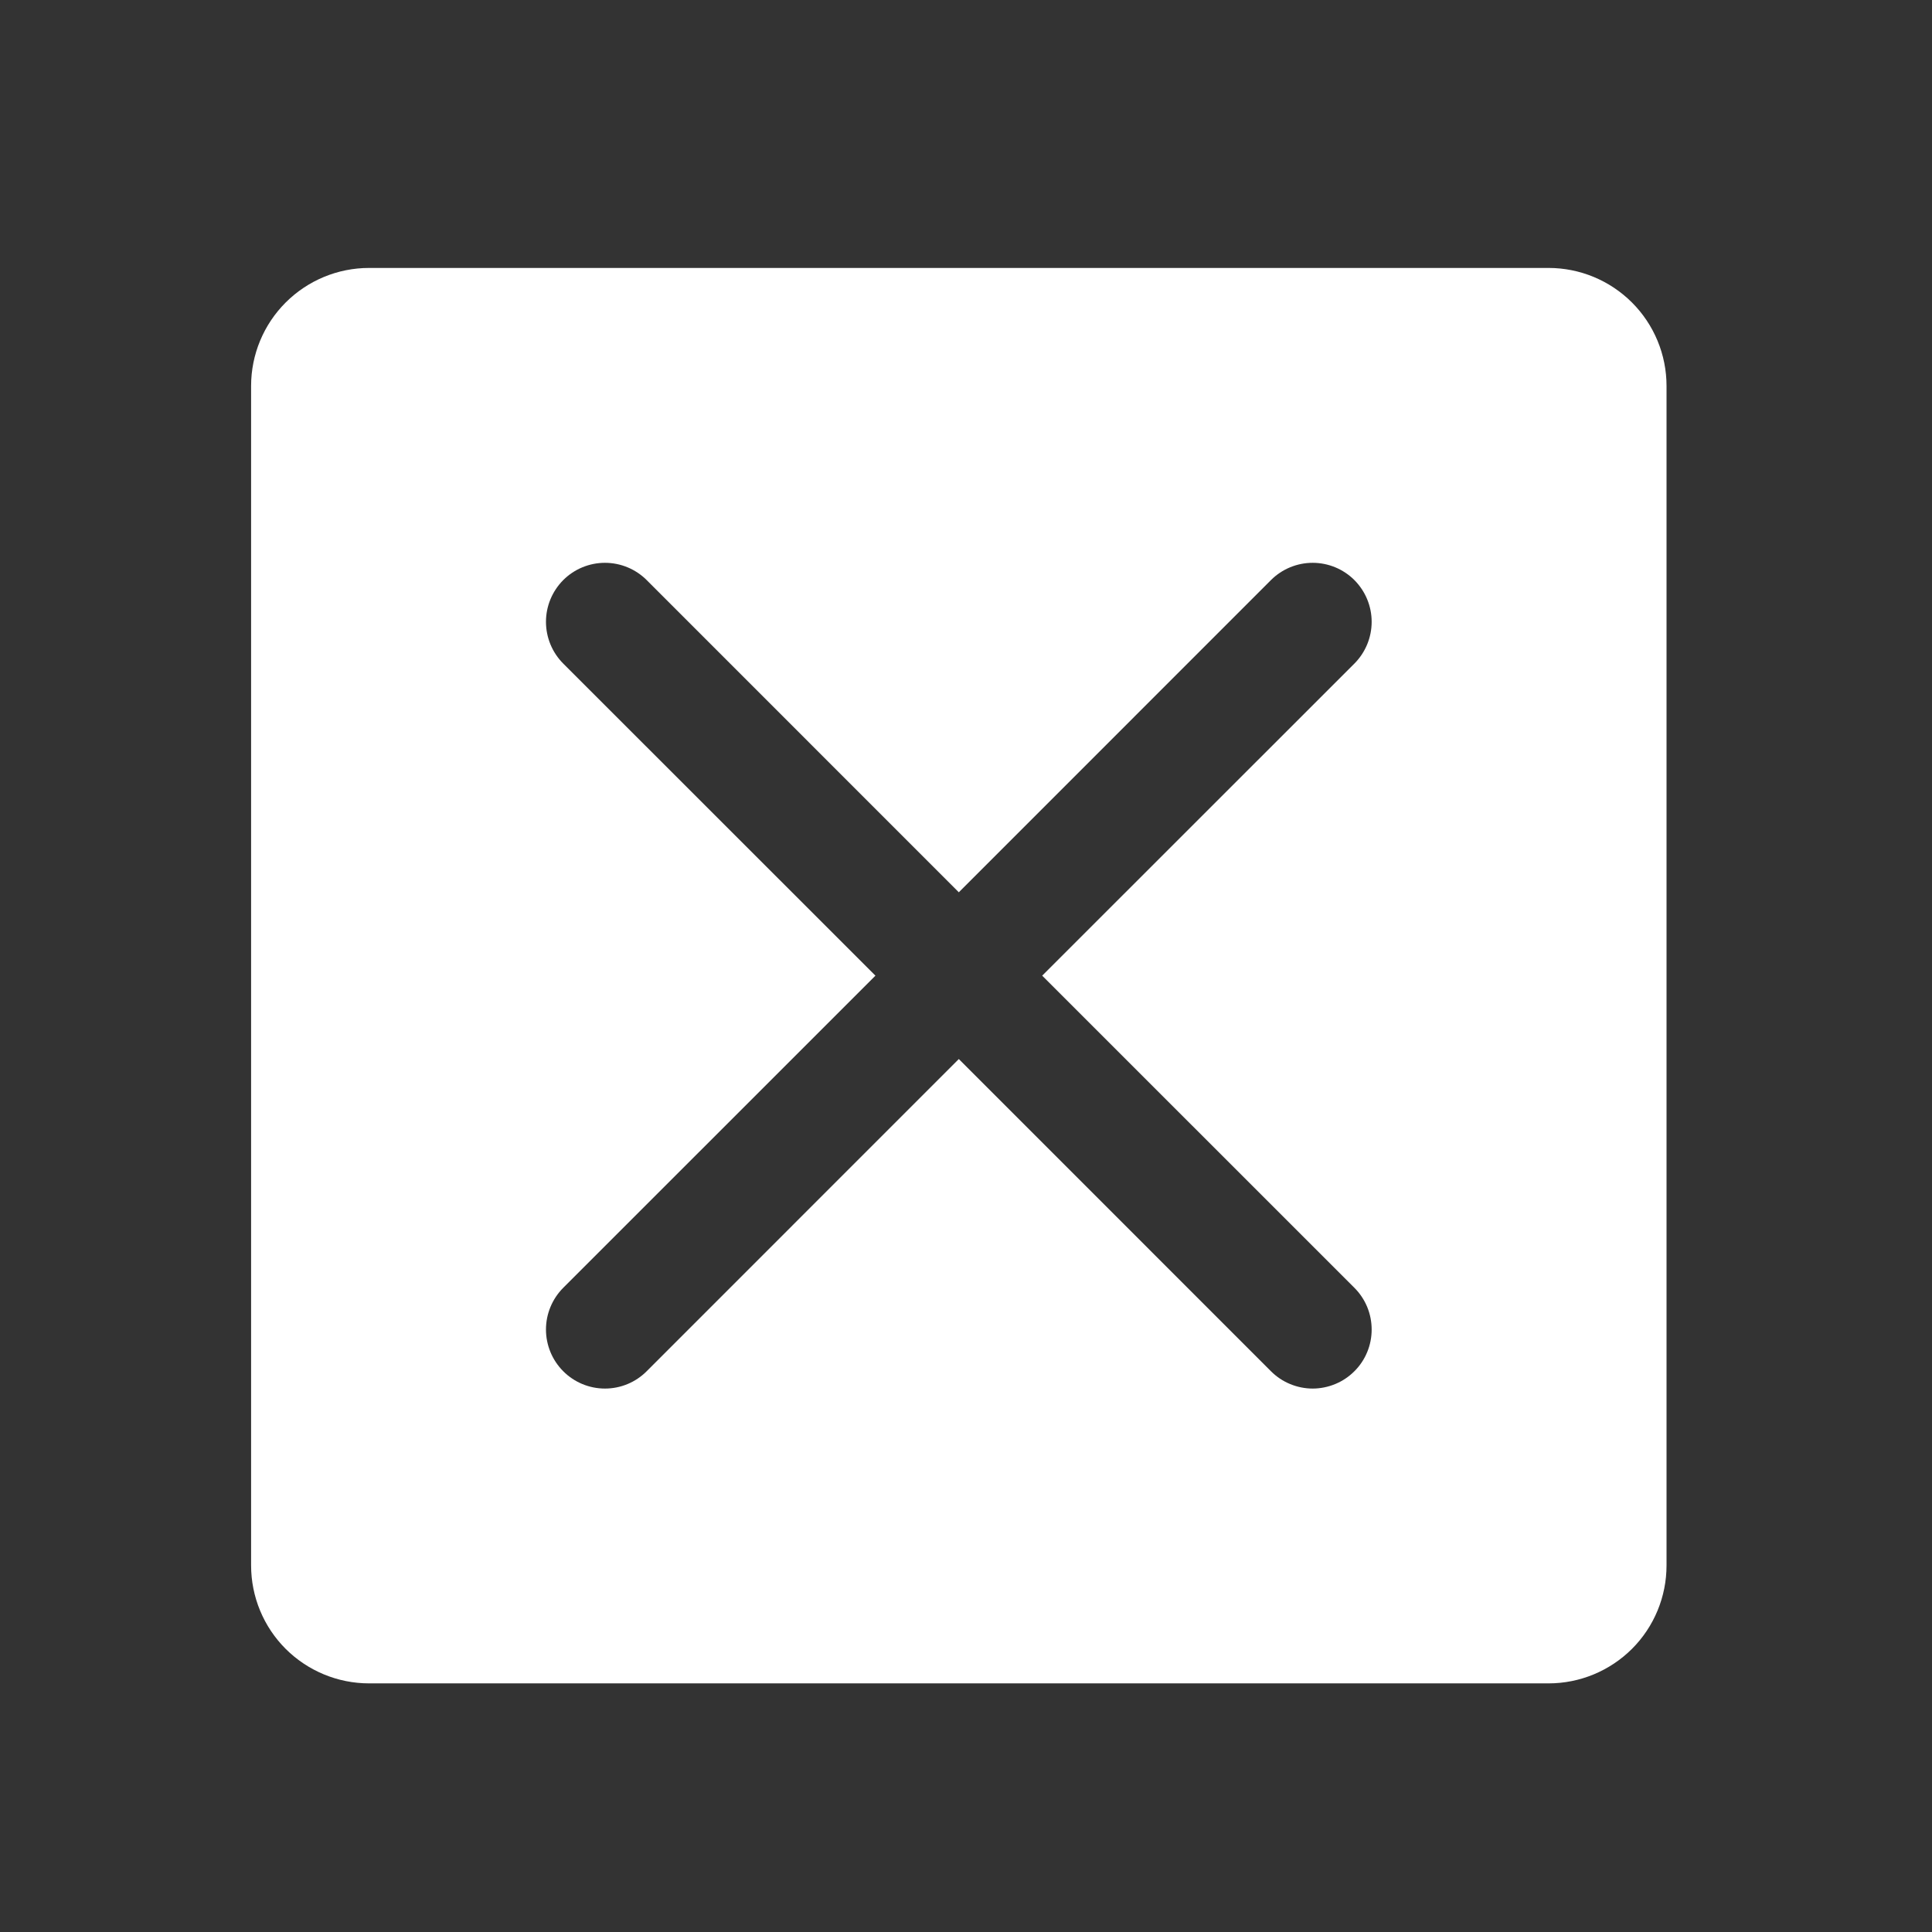 <svg width="32" height="32" viewBox="0 0 32 32" fill="none" xmlns="http://www.w3.org/2000/svg">
<rect x="0" y="0" width="32" height="32" fill="#333333" stroke="none"/>
<path d="M25.649 4.438H6.113C5.595 4.438 5.098 4.644 4.731 5.011C4.365 5.377 4.159 5.874 4.159 6.392V25.928C4.159 26.447 4.365 26.944 4.731 27.31C5.098 27.676 5.595 27.882 6.113 27.882H25.649C26.167 27.882 26.664 27.676 27.031 27.31C27.397 26.944 27.603 26.447 27.603 25.928V6.392C27.603 5.874 27.397 5.377 27.031 5.011C26.664 4.644 26.167 4.438 25.649 4.438ZM22.433 21.33C22.524 21.421 22.596 21.529 22.645 21.647C22.694 21.766 22.719 21.893 22.719 22.021C22.719 22.15 22.694 22.277 22.645 22.395C22.596 22.514 22.524 22.622 22.433 22.712C22.342 22.803 22.235 22.875 22.116 22.924C21.997 22.973 21.87 22.999 21.742 22.999C21.614 22.999 21.486 22.973 21.368 22.924C21.249 22.875 21.142 22.803 21.051 22.712L15.881 17.541L10.711 22.712C10.528 22.896 10.279 22.999 10.02 22.999C9.761 22.999 9.512 22.896 9.329 22.712C9.146 22.529 9.043 22.28 9.043 22.021C9.043 21.762 9.146 21.514 9.329 21.33L14.5 16.16L9.329 10.991C9.146 10.807 9.043 10.559 9.043 10.299C9.043 10.04 9.146 9.792 9.329 9.608C9.512 9.425 9.761 9.322 10.02 9.322C10.279 9.322 10.528 9.425 10.711 9.608L15.881 14.779L21.051 9.608C21.234 9.425 21.483 9.322 21.742 9.322C22.001 9.322 22.25 9.425 22.433 9.608C22.616 9.792 22.719 10.04 22.719 10.299C22.719 10.559 22.616 10.807 22.433 10.991L17.262 16.16L22.433 21.33Z" fill="white"/>
</svg>
